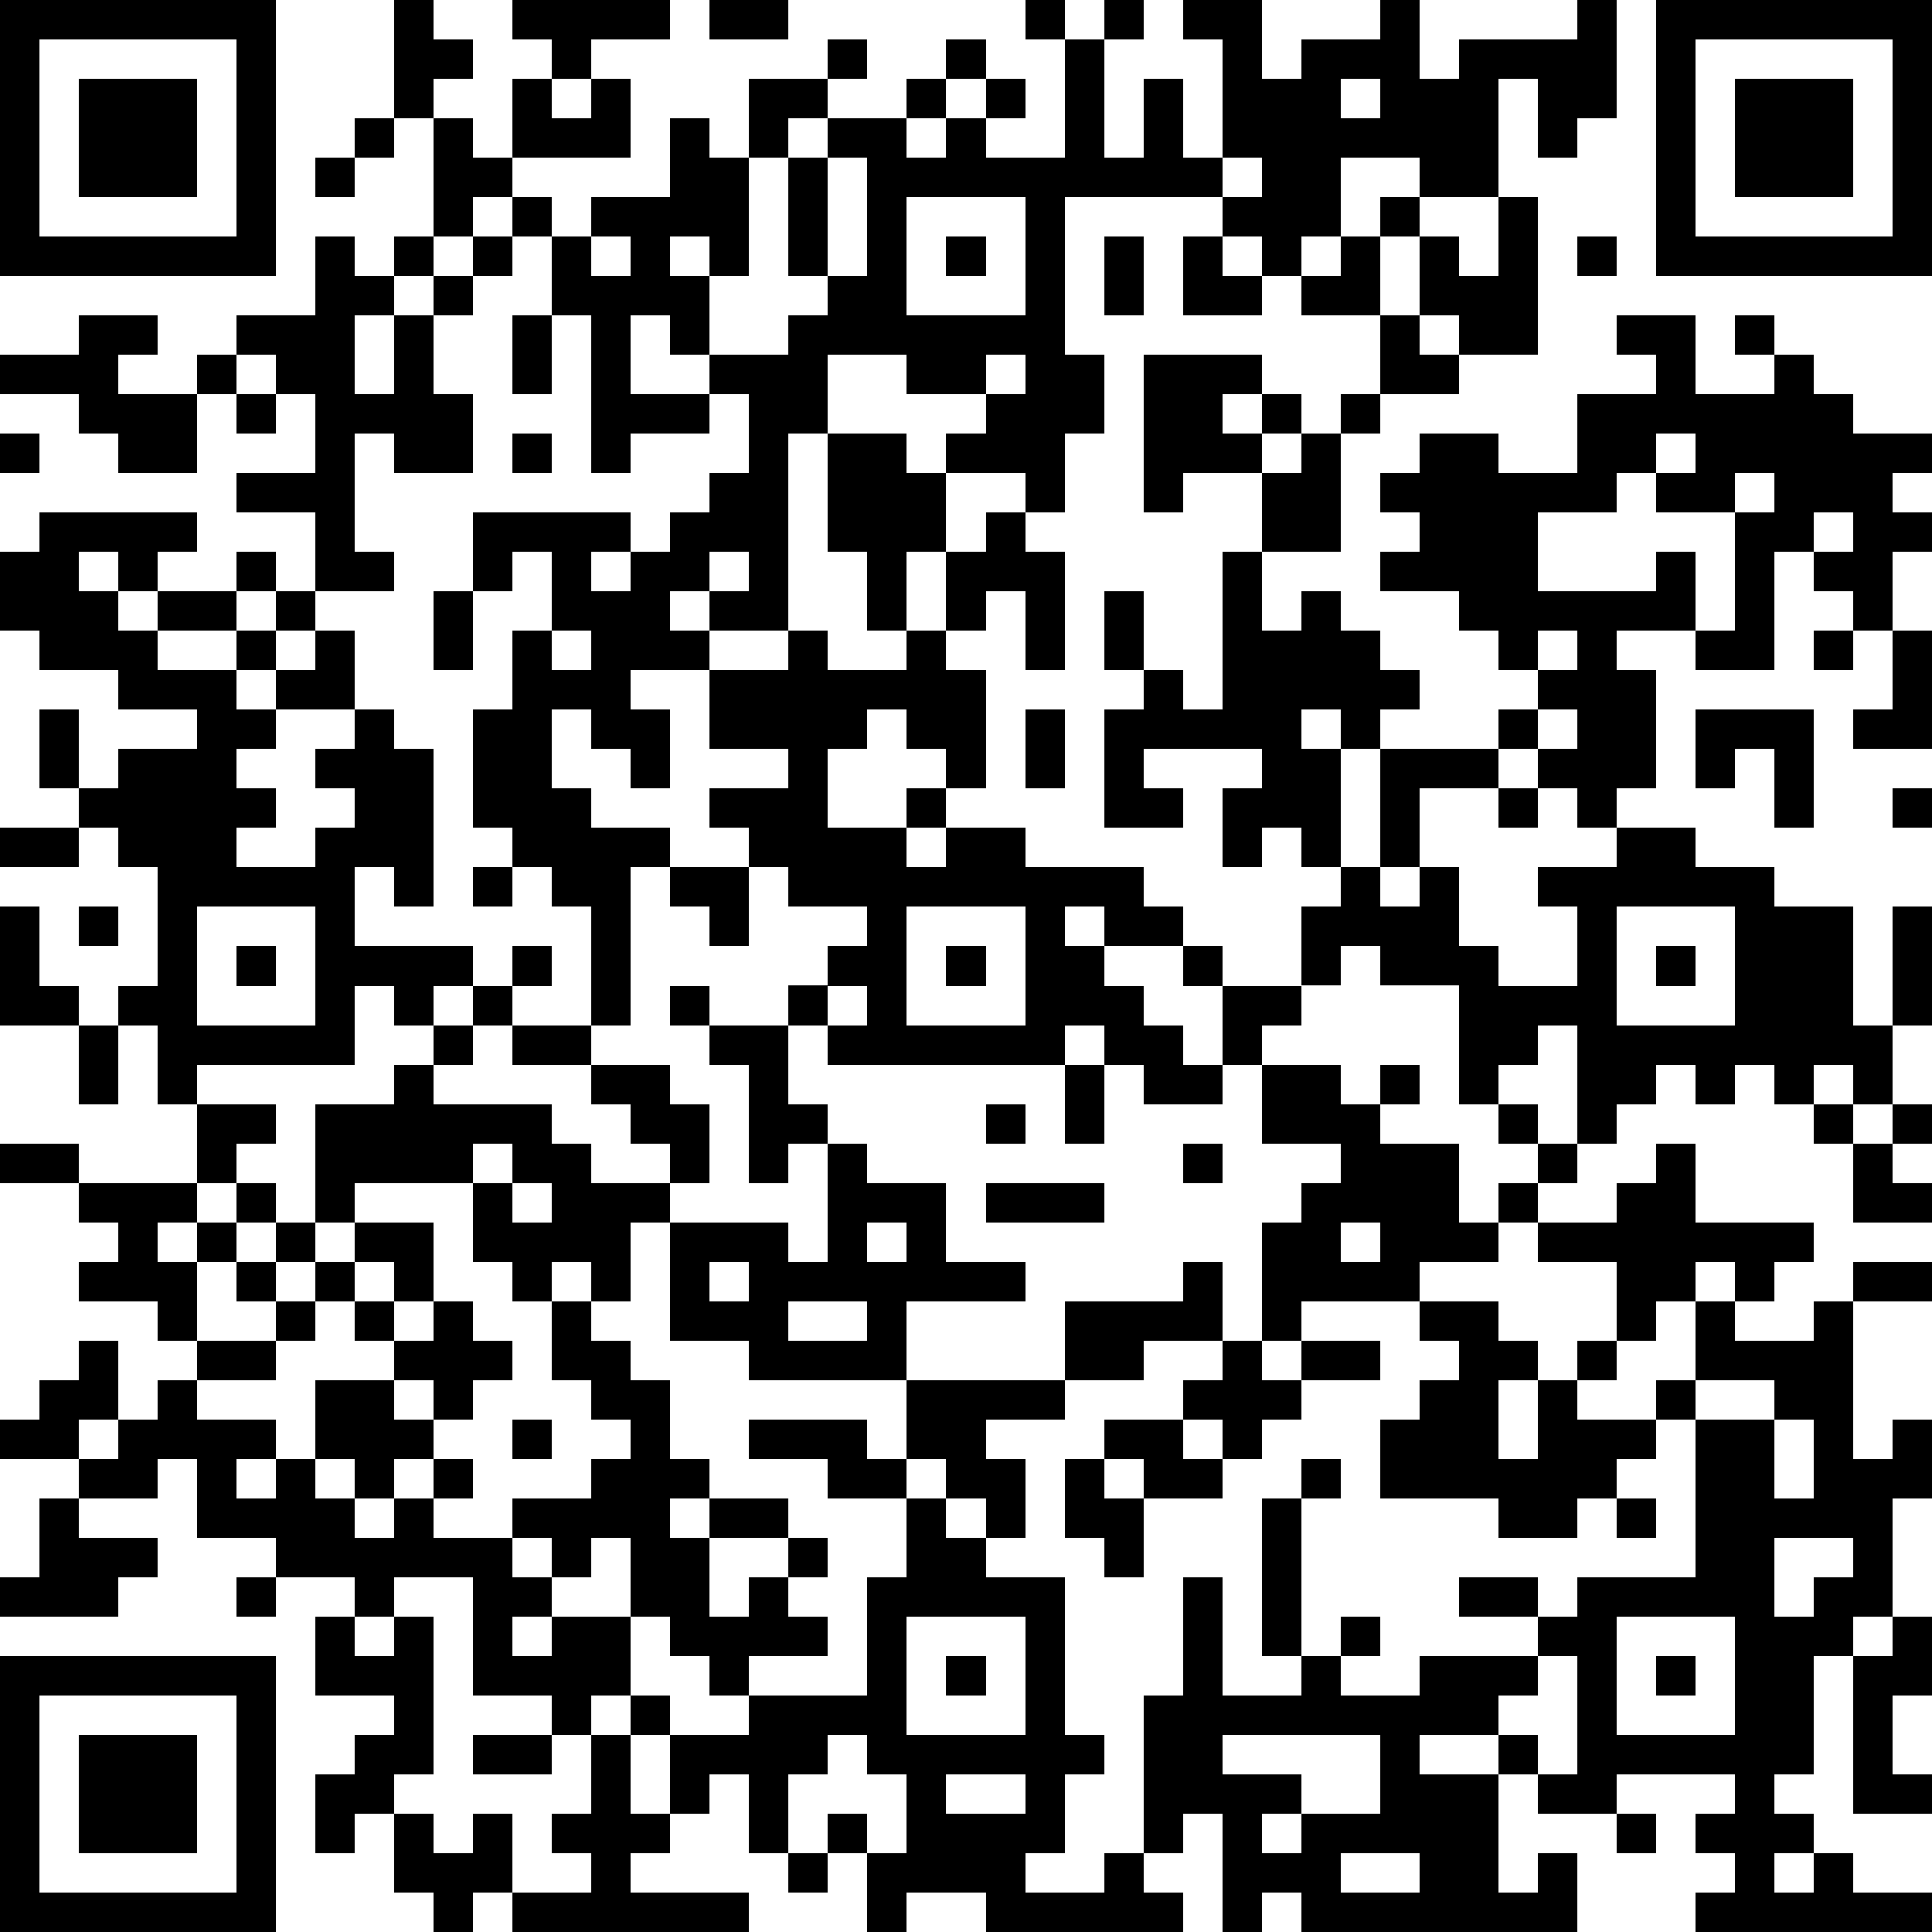 <?xml version="1.0" standalone="yes"?><svg version="1.1" xmlns="http://www.w3.org/2000/svg" xmlns:xlink="http://www.w3.org/1999/xlink" xmlns:ev="http://www.w3.org/2001/xml-events" width="196" height="196" shape-rendering="crispEdges"><path d="M0 0h7v7h-7zM10 0h1v1h1v1h-1v1h-1zM13 0h4v1h-2v1h-1v-1h-1zM18 0h2v1h-2zM26 0h1v1h-1zM28 0h1v1h-1zM30 0h2v2h1v-1h2v-1h1v2h1v-1h3v-1h1v3h-1v1h-1v-2h-1v3h-2v-1h-2v2h-1v1h-1v-1h-1v-1h-4v4h1v2h-1v2h-1v-1h-2v-1h1v-1h-2v-1h-2v2h-1v5h-2v-1h-1v1h1v1h-2v1h1v2h-1v-1h-1v-1h-1v2h1v1h2v1h-1v4h-1v-3h-1v-1h-1v-1h-1v-3h1v-2h1v-2h-1v1h-1v-2h4v1h-1v1h1v-1h1v-1h1v-1h1v-2h-1v-1h-1v-1h-1v2h2v1h-2v1h-1v-4h-1v-2h-1v-1h-1v1h-1v-3h1v1h1v-2h1v1h1v-1h1v2h-3v1h1v1h1v-1h2v-2h1v1h1v-2h2v-1h1v1h-1v1h-1v1h-1v3h-1v-1h-1v1h1v2h2v-1h1v-1h-1v-3h1v-1h2v-1h1v-1h1v1h-1v1h-1v1h1v-1h1v-1h1v1h-1v1h2v-3h1v3h1v-2h1v2h1v-3h-1zM42 0h7v7h-7zM1 1v5h5v-5zM43 1v5h5v-5zM2 2h3v3h-3zM34 2v1h1v-1zM44 2h3v3h-3zM9 3h1v1h-1zM8 4h1v1h-1zM21 4v3h1v-3zM31 4v1h1v-1zM23 5v3h3v-3zM35 5h1v1h-1zM38 5h1v4h-2v-1h-1v-2h1v1h1zM8 6h1v1h1v-1h1v1h-1v1h-1v2h1v-2h1v-1h1v-1h1v1h-1v1h-1v2h1v2h-2v-1h-1v3h1v1h-2v-2h-2v-1h2v-2h-1v-1h-1v-1h2zM15 6v1h1v-1zM24 6h1v1h-1zM28 6h1v2h-1zM30 6h1v1h1v1h-2zM34 6h1v2h-2v-1h1zM40 6h1v1h-1zM2 8h2v1h-1v1h2v-1h1v1h-1v2h-2v-1h-1v-1h-2v-1h2zM13 8h1v2h-1zM35 8h1v1h1v1h-2zM41 8h2v2h2v-1h-1v-1h1v1h1v1h1v1h2v1h-1v1h1v1h-1v2h-1v-1h-1v-1h-1v3h-2v-1h-2v1h1v3h-1v1h-1v-1h-1v-1h-1v-1h1v-1h-1v-1h-1v-1h-2v-1h1v-1h-1v-1h1v-1h2v1h2v-2h2v-1h-1zM25 9v1h1v-1zM29 9h3v1h-1v1h1v-1h1v1h-1v1h-2v1h-1zM6 10h1v1h-1zM34 10h1v1h-1zM0 11h1v1h-1zM13 11h1v1h-1zM21 11h2v1h1v2h-1v2h-1v-2h-1zM33 11h1v3h-2v-2h1zM42 11v1h-1v1h-2v2h3v-1h1v2h1v-3h-2v-1h1v-1zM44 12v1h1v-1zM1 13h4v1h-1v1h-1v-1h-1v1h1v1h1v-1h2v-1h1v1h-1v1h-2v1h2v-1h1v-1h1v1h-1v1h-1v1h1v-1h1v-1h1v2h-2v1h-1v1h1v1h-1v1h2v-1h1v-1h-1v-1h1v-1h1v1h1v4h-1v-1h-1v2h3v1h-1v1h-1v-1h-1v2h-4v1h-1v-2h-1v-1h1v-3h-1v-1h-1v-1h-1v-2h1v2h1v-1h2v-1h-2v-1h-2v-1h-1v-2h1zM25 13h1v1h1v3h-1v-2h-1v1h-1v-2h1zM46 13v1h1v-1zM18 14v1h1v-1zM31 14h1v2h1v-1h1v1h1v1h1v1h-1v1h-1v-1h-1v1h1v3h-1v-1h-1v1h-1v-2h1v-1h-3v1h1v1h-2v-3h1v-1h-1v-2h1v2h1v1h1zM11 15h1v2h-1zM14 16v1h1v-1zM20 16h1v1h2v-1h1v1h1v3h-1v-1h-1v-1h-1v1h-1v2h2v-1h1v1h-1v1h1v-1h2v1h3v1h1v1h-2v-1h-1v1h1v1h1v1h1v1h1v-2h-1v-1h1v1h2v-2h1v-1h1v-3h3v1h-2v2h-1v1h1v-1h1v2h1v1h2v-2h-1v-1h2v-1h2v1h2v1h2v3h1v-3h1v3h-1v2h-1v-1h-1v1h-1v-1h-1v1h-1v-1h-1v1h-1v1h-1v-3h-1v1h-1v1h-1v-3h-2v-1h-1v1h-1v1h-1v1h-1v1h-2v-1h-1v-1h-1v1h-6v-1h-1v-1h1v-1h1v-1h-2v-1h-1v-1h-1v-1h2v-1h-2v-2h2zM39 16v1h1v-1zM46 16h1v1h-1zM48 16h1v3h-2v-1h1zM26 18h1v2h-1zM39 18v1h1v-1zM43 18h3v3h-1v-2h-1v1h-1zM38 20h1v1h-1zM48 20h1v1h-1zM0 21h2v1h-2zM12 22h1v1h-1zM17 22h2v2h-1v-1h-1zM0 23h1v2h1v1h-2zM2 23h1v1h-1zM5 23v3h3v-3zM23 23v3h3v-3zM41 23v3h3v-3zM6 24h1v1h-1zM13 24h1v1h-1zM24 24h1v1h-1zM42 24h1v1h-1zM12 25h1v1h-1zM17 25h1v1h-1zM21 25v1h1v-1zM2 26h1v2h-1zM11 26h1v1h-1zM13 26h2v1h-2zM18 26h2v2h1v1h-1v1h-1v-3h-1zM10 27h1v1h3v1h1v1h2v-1h-1v-1h-1v-1h2v1h1v2h-1v1h-1v2h-1v-1h-1v1h-1v-1h-1v-2h-3v1h-1v-3h2zM27 27h1v2h-1zM32 27h2v1h1v-1h1v1h-1v1h2v2h1v-1h1v-1h-1v-1h1v1h1v1h-1v1h-1v1h-2v1h-3v1h-1v-3h1v-1h1v-1h-2zM5 28h2v1h-1v1h-1zM25 28h1v1h-1zM46 28h1v1h-1zM48 28h1v1h-1zM0 29h2v1h-2zM12 29v1h1v-1zM21 29h1v1h2v2h2v1h-3v2h-4v-1h-2v-3h3v1h1zM30 29h1v1h-1zM42 29h1v2h3v1h-1v1h-1v-1h-1v1h-1v1h-1v-2h-2v-1h2v-1h1zM47 29h1v1h1v1h-2zM2 30h3v1h-1v1h1v-1h1v-1h1v1h-1v1h-1v2h-1v-1h-2v-1h1v-1h-1zM13 30v1h1v-1zM25 30h3v1h-3zM7 31h1v1h-1zM9 31h2v2h-1v-1h-1zM22 31v1h1v-1zM34 31v1h1v-1zM6 32h1v1h-1zM8 32h1v1h-1zM18 32v1h1v-1zM30 32h1v2h-2v1h-2v-2h3zM47 32h2v1h-2zM7 33h1v1h-1zM9 33h1v1h-1zM11 33h1v1h1v1h-1v1h-1v-1h-1v-1h1zM14 33h1v1h1v1h1v2h1v1h-1v1h1v-1h2v1h-2v2h1v-1h1v-1h1v1h-1v1h1v1h-2v1h-1v-1h-1v-1h-1v-2h-1v1h-1v-1h-1v-1h2v-1h1v-1h-1v-1h-1zM20 33v1h2v-1zM36 33h2v1h1v1h-1v2h1v-2h1v-1h1v1h-1v1h2v-1h1v-2h1v1h2v-1h1v4h1v-1h1v2h-1v3h-1v1h-1v3h-1v1h1v1h-1v1h1v-1h1v1h2v1h-6v-1h1v-1h-1v-1h1v-1h-3v1h-2v-1h-1v-1h-2v1h2v3h1v-1h1v2h-7v-1h-1v1h-1v-3h-1v1h-1v-4h1v-3h1v3h2v-1h-1v-4h1v-1h1v1h-1v4h1v-1h1v1h-1v1h2v-1h3v-1h-2v-1h2v1h1v-1h3v-4h-1v1h-1v1h-1v1h-2v-1h-3v-2h1v-1h1v-1h-1zM2 34h1v2h-1v1h-2v-1h1v-1h1zM5 34h2v1h-2zM31 34h1v1h1v-1h2v1h-2v1h-1v1h-1v-1h-1v-1h1zM4 35h1v1h2v1h-1v1h1v-1h1v-2h2v1h1v1h-1v1h-1v-1h-1v1h1v1h1v-1h1v-1h1v1h-1v1h2v1h1v1h-1v1h1v-1h2v2h-1v1h-1v-1h-2v-3h-2v1h-1v-1h-2v-1h-2v-2h-1v1h-2v-1h1v-1h1zM23 35h4v1h-2v1h1v2h-1v-1h-1v-1h-1zM43 35v1h2v-1zM13 36h1v1h-1zM19 36h3v1h1v1h-2v-1h-2zM28 36h2v1h1v1h-2v-1h-1zM45 36v2h1v-2zM27 37h1v1h1v2h-1v-1h-1zM1 38h1v1h2v1h-1v1h-3v-1h1zM23 38h1v1h1v1h2v4h1v1h-1v2h-1v1h2v-1h1v1h1v1h-5v-1h-2v1h-1v-2h-1v-1h1v1h1v-2h-1v-1h-1v1h-1v2h-1v-2h-1v1h-1v-2h-1v-1h1v1h2v-1h3v-3h1zM41 38h1v1h-1zM45 39v2h1v-1h1v-1zM6 40h1v1h-1zM8 41h1v1h1v-1h1v4h-1v1h-1v1h-1v-2h1v-1h1v-1h-2zM23 41v3h3v-3zM41 41v3h3v-3zM48 41h1v2h-1v2h1v1h-2v-4h1zM0 42h7v7h-7zM24 42h1v1h-1zM39 42v1h-1v1h1v1h1v-3zM42 42h1v1h-1zM1 43v5h5v-5zM2 44h3v3h-3zM12 44h2v1h-2zM15 44h1v2h1v1h-1v1h3v1h-6v-1h-1v1h-1v-1h-1v-2h1v1h1v-1h1v2h2v-1h-1v-1h1zM31 44v1h2v1h-1v1h1v-1h2v-2zM24 45v1h2v-1zM41 46h1v1h-1zM20 47h1v1h-1zM34 47v1h2v-1z" style="fill:#000" transform="translate(0,0) scale(4)"/></svg>